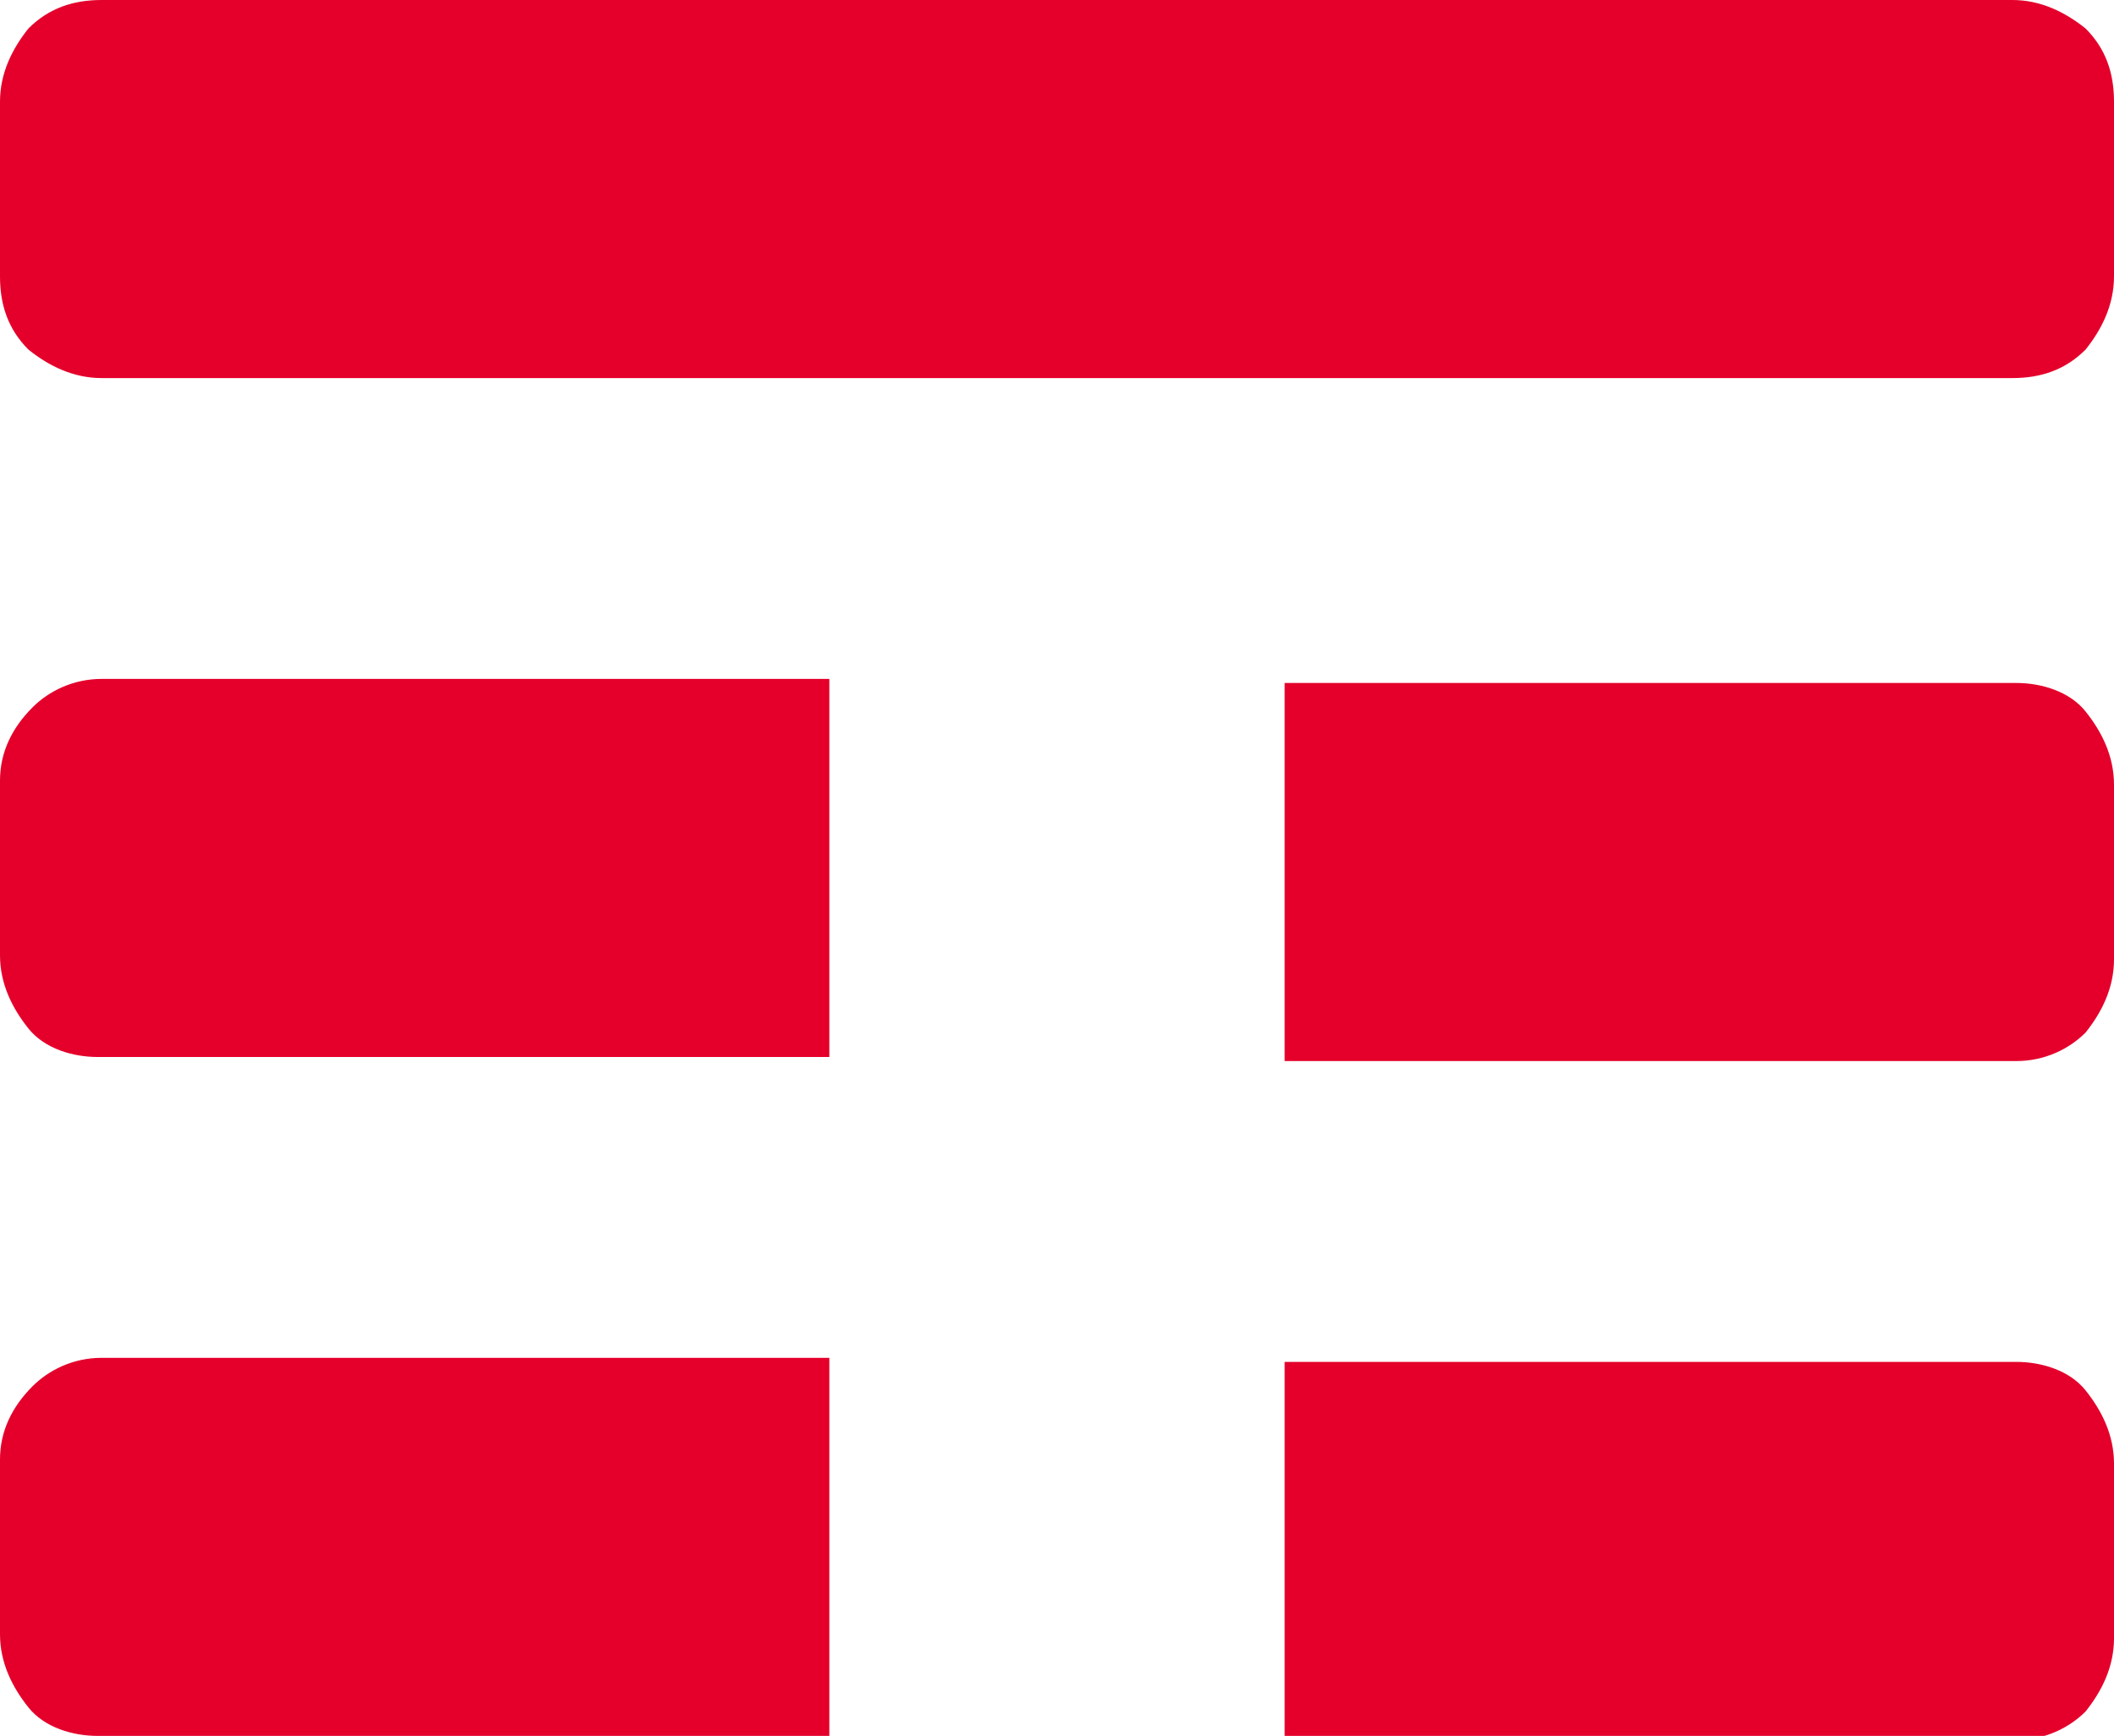 <?xml version="1.0" encoding="UTF-8"?>
<svg id="Livello_1" xmlns="http://www.w3.org/2000/svg" version="1.1" viewBox="0 0 52 42.7">
  <!-- Generator: Adobe Illustrator 29.1.0, SVG Export Plug-In . SVG Version: 2.1.0 Build 142)  -->
  <defs>
    <style>
      .st0 {
        fill: #e4002b;
        fill-rule: evenodd;
      }
    </style>
  </defs>
  <g id="g837">
    <path id="path833" class="st0" d="M20.4,33.4H2.5c-.7,0-1.3.3-1.7.7C.3,34.6,0,35.2,0,35.9v4.3C0,40.9.3,41.5.7,42c.4.5,1.1.7,1.7.7h18s0-9.3,0-9.3ZM51.3,34.2c-.4-.5-1.1-.7-1.7-.7h-18v9.3h18c.7,0,1.3-.3,1.7-.7.4-.5.7-1.1.7-1.8v-4.3c0-.7-.3-1.3-.7-1.8h0ZM51.3,17.5c-.4-.5-1.1-.7-1.7-.7h-18v9.3h18c.7,0,1.3-.3,1.7-.7.4-.5.7-1.1.7-1.8v-4.3c0-.7-.3-1.3-.7-1.8h0ZM20.4,16.7H2.5c-.7,0-1.3.3-1.7.7C.3,17.9,0,18.5,0,19.2v4.3C0,24.2.3,24.8.7,25.3c.4.5,1.1.7,1.7.7h18s0-9.3,0-9.3ZM49.5,9.3H2.5c-.7,0-1.3-.3-1.8-.7-.5-.5-.7-1.1-.7-1.8V2.5c0-.7.3-1.3.7-1.8.5-.5,1.1-.7,1.8-.7h47c.7,0,1.3.3,1.8.7.5.5.7,1.1.7,1.8v4.3c0,.7-.3,1.3-.7,1.8-.5.5-1.1.7-1.8.7h0Z"/>
  </g>
</svg>